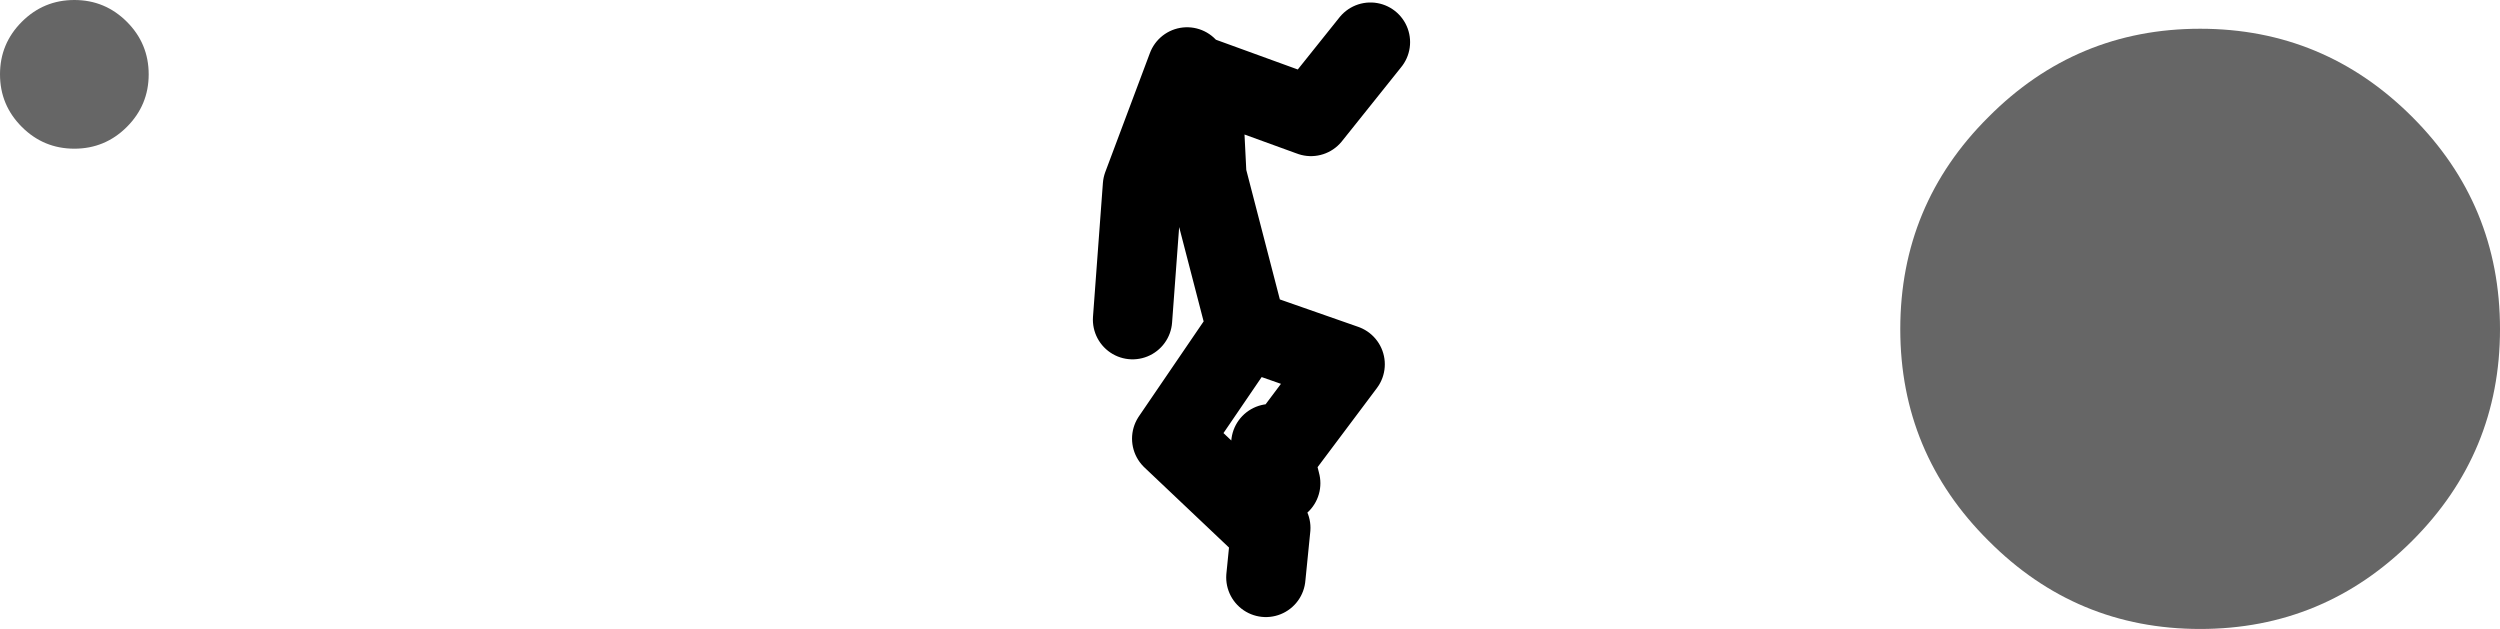 <?xml version="1.0" encoding="UTF-8" standalone="no"?>
<svg xmlns:xlink="http://www.w3.org/1999/xlink" height="63.45px" width="252.2px" xmlns="http://www.w3.org/2000/svg">
  <g transform="matrix(1.0, 0.0, 0.0, 1.0, 385.7, -160.75)">
    <path d="M-258.0 214.0 L-267.5 205.0 -260.0 194.0 -250.0 197.5 -256.0 205.5 M-260.45 192.0 L-263.95 178.5 -264.45 168.5 -253.45 172.5 -247.45 165.0 M-265.95 167.5 L-270.45 179.5 -271.45 193.0 M-257.5 205.5 L-256.5 209.5 M-257.5 214.0 L-258.0 219.0" fill="none" stroke="#000000" stroke-linecap="round" stroke-linejoin="round" stroke-width="8.0"/>
    <path d="M-163.75 163.65 Q-151.25 163.65 -142.35 172.55 -133.5 181.4 -133.5 193.95 -133.5 206.45 -142.35 215.3 -151.25 224.2 -163.75 224.2 -176.25 224.2 -185.1 215.3 -194.0 206.45 -194.0 193.95 -194.0 181.4 -185.1 172.55 -176.25 163.65 -163.75 163.65" fill="#666666" fill-rule="evenodd" stroke="none"/>
    <path d="M-372.9 162.95 Q-370.7 165.15 -370.7 168.25 -370.7 171.35 -372.9 173.55 -375.1 175.75 -378.2 175.75 -381.3 175.75 -383.5 173.55 -385.7 171.35 -385.7 168.25 -385.7 165.15 -383.5 162.95 -381.3 160.75 -378.2 160.75 -375.1 160.75 -372.9 162.95" fill="#666666" fill-rule="evenodd" stroke="none"/>
  </g>
</svg>
